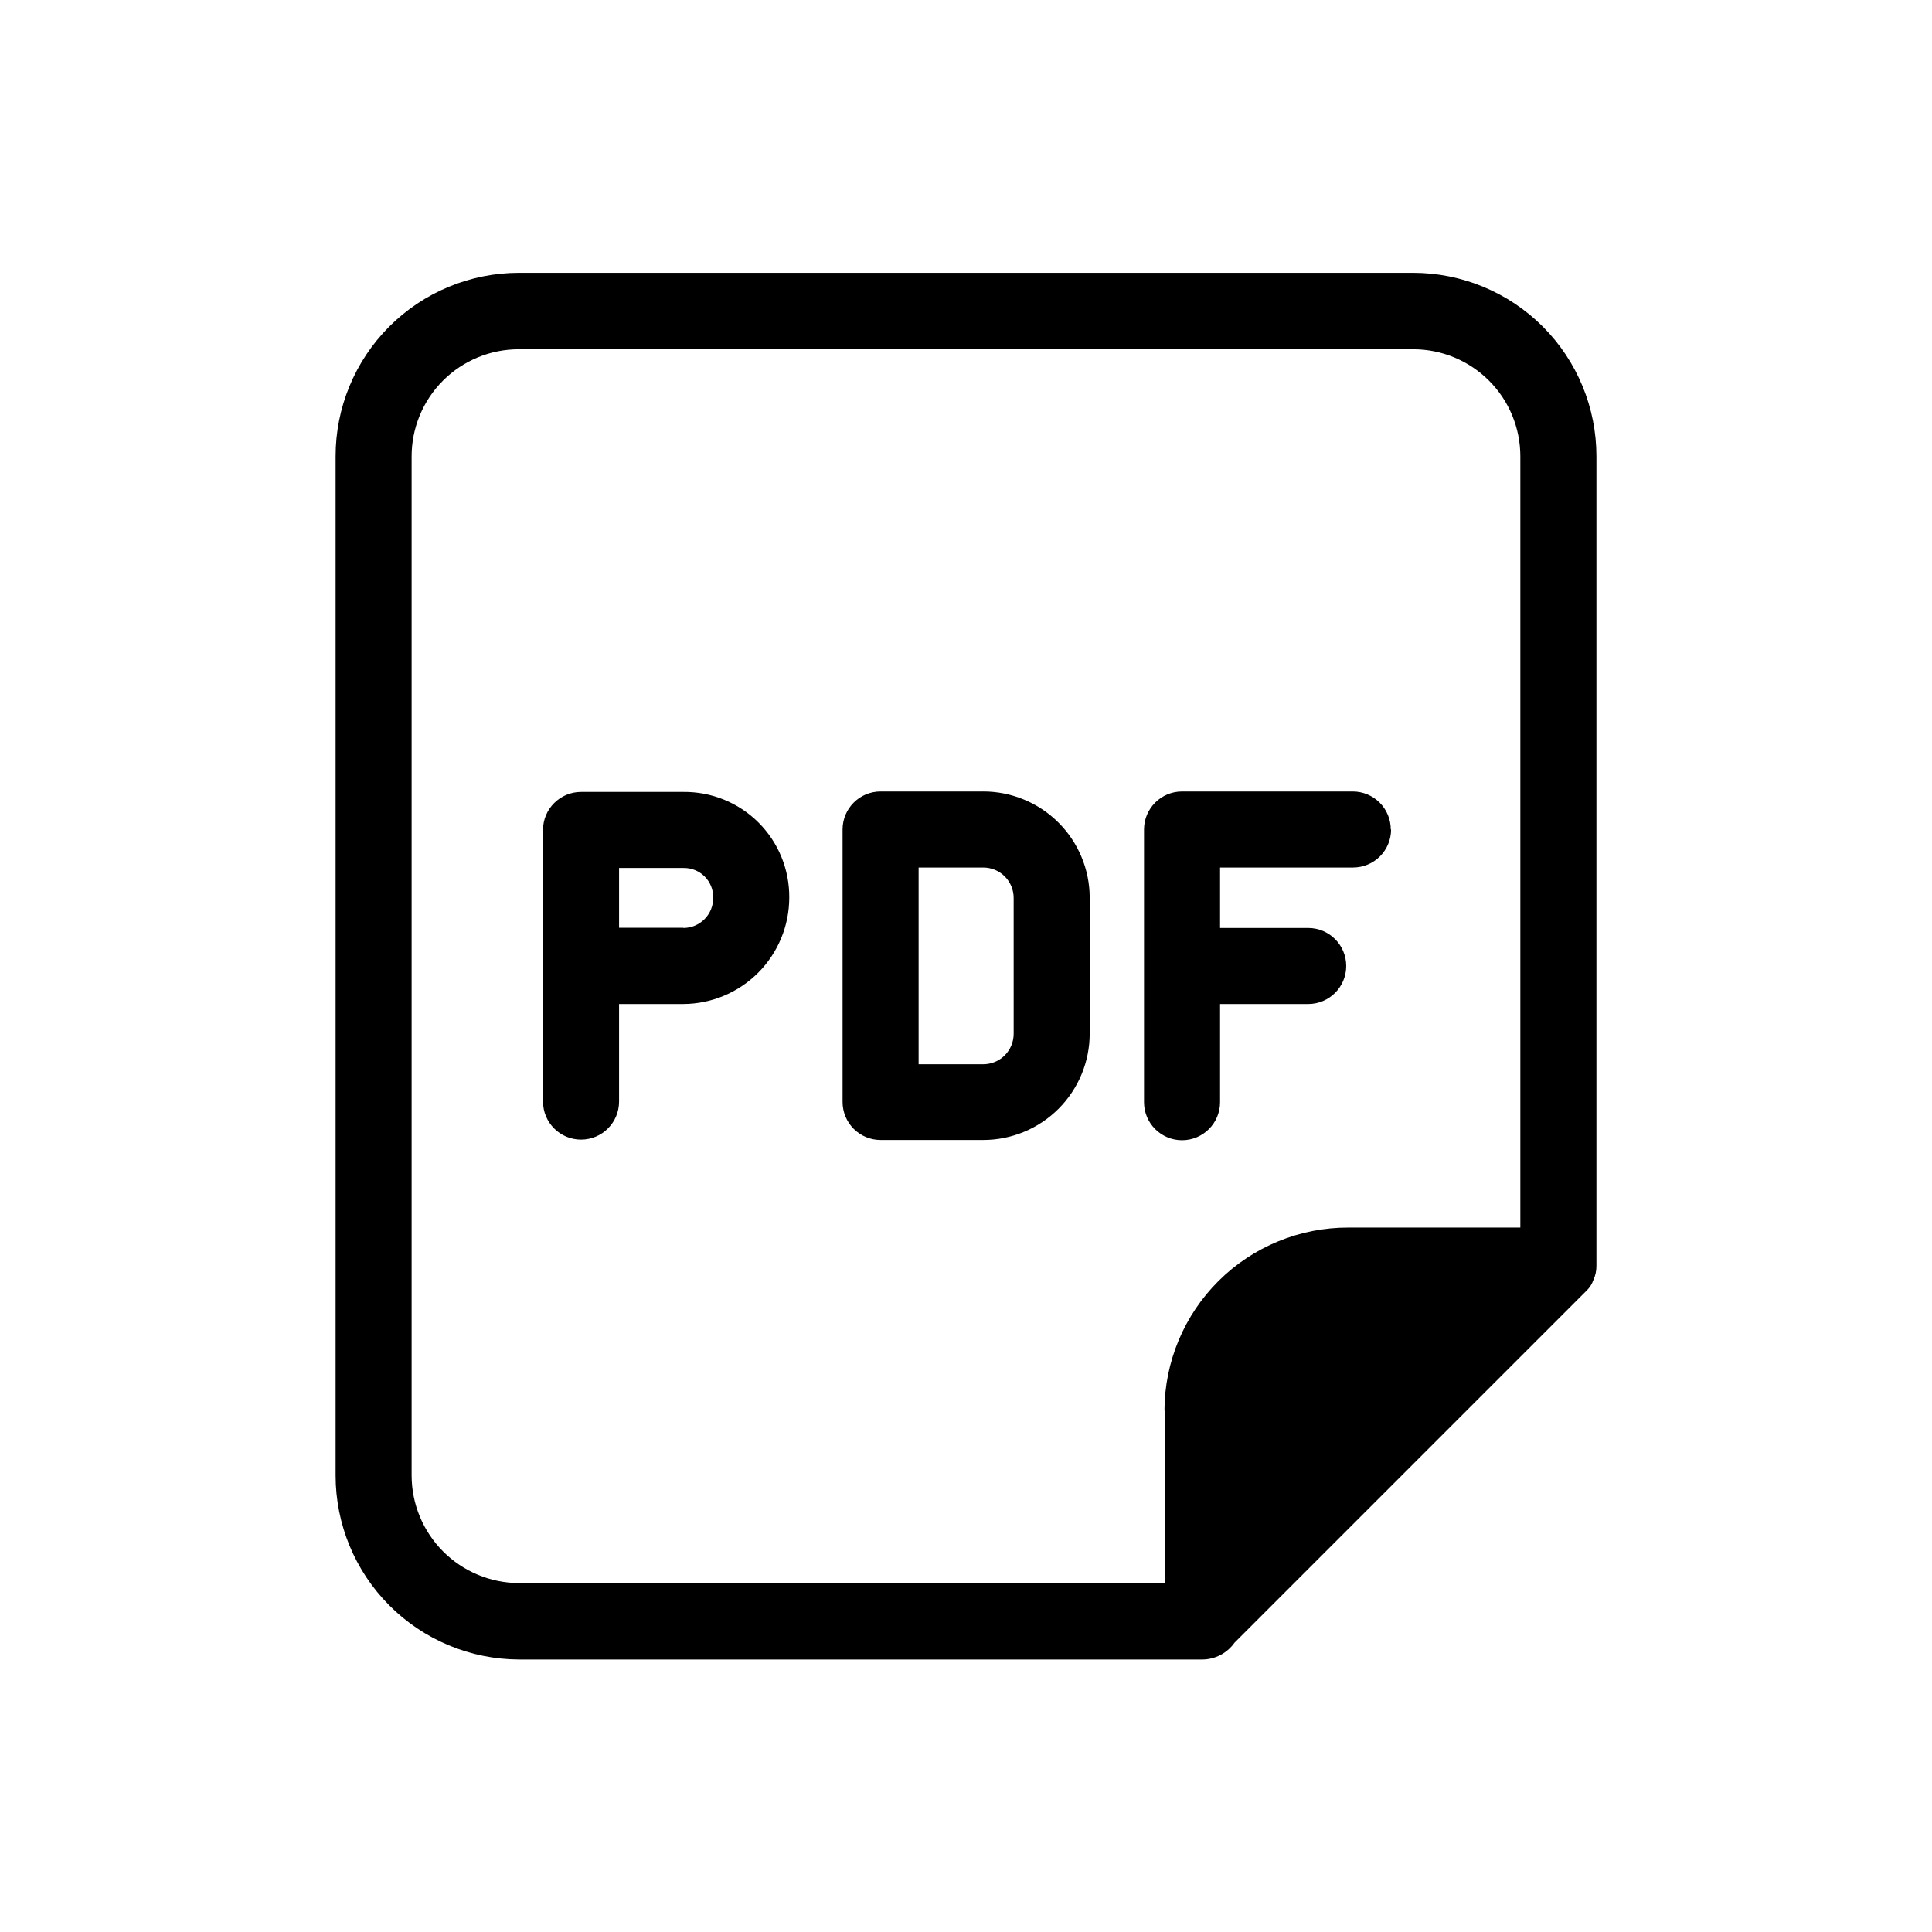 <?xml version="1.0" encoding="UTF-8"?>
<!-- Uploaded to: SVG Repo, www.svgrepo.com, Generator: SVG Repo Mixer Tools -->
<svg fill="#000000" width="800px" height="800px" version="1.1" viewBox="144 144 512 512" xmlns="http://www.w3.org/2000/svg">
 <path d="m325.09 353.87h-27.105c-5.566 0-10.078 4.512-10.078 10.074v71.984c0 5.566 4.512 10.078 10.078 10.078 5.562 0 10.074-4.512 10.074-10.078v-25.855h17.031c7.457-0.035 14.598-3.027 19.855-8.312 5.262-5.289 8.215-12.441 8.215-19.898 0.059-7.457-2.879-14.625-8.16-19.891s-12.457-8.184-19.91-8.102zm0 35.992h-17.031v-15.84h17.031c2.113-0.051 4.156 0.766 5.652 2.262s2.316 3.543 2.266 5.656c0.016 2.113-0.812 4.141-2.297 5.641-1.488 1.496-3.512 2.34-5.621 2.34zm79.48-36.113h-27.207c-5.566 0-10.074 4.512-10.074 10.074v72.207c0 2.672 1.059 5.234 2.949 7.125 1.891 1.891 4.453 2.949 7.125 2.949h27.207c7.481 0 14.656-2.973 19.949-8.262 5.289-5.293 8.262-12.469 8.262-19.949v-36.031c-0.023-7.469-3.008-14.617-8.297-19.887-5.289-5.269-12.449-8.227-19.914-8.227zm8.062 64.227-0.004-0.004c0 2.141-0.848 4.191-2.359 5.703-1.512 1.512-3.562 2.359-5.699 2.359h-17.129v-52.133h17.129c2.137 0 4.188 0.848 5.699 2.359 1.512 1.512 2.359 3.562 2.359 5.699zm100.02-54.148-0.004-0.004c0 2.672-1.059 5.234-2.949 7.125s-4.453 2.953-7.125 2.953h-35.246v16.02h23.355c5.566 0 10.078 4.512 10.078 10.078 0 5.562-4.512 10.074-10.078 10.074h-23.355v26.016c0 5.566-4.512 10.078-10.078 10.078-5.562 0-10.074-4.512-10.074-10.078v-72.266c0-5.562 4.512-10.074 10.074-10.074h45.242c2.672 0 5.238 1.059 7.125 2.949 1.891 1.891 2.953 4.453 2.953 7.125zm5.926-147.52-237.07-0.004c-12.898 0.008-25.262 5.141-34.375 14.266-9.109 9.129-14.215 21.508-14.195 34.402v270.04c0 12.898 5.113 25.273 14.215 34.414 9.102 9.141 21.453 14.301 34.355 14.355h181.17c3.371-0.035 6.519-1.684 8.465-4.434l93.508-93.508c0.723-0.746 1.27-1.641 1.609-2.621 0.559-1.199 0.832-2.508 0.809-3.828v-214.42c0.02-12.895-5.086-25.273-14.195-34.402-9.109-9.125-21.477-14.258-34.371-14.266zm-65.898 301.48v45.746l-171.18-0.004c-7.543-0.039-14.766-3.059-20.09-8.398-5.32-5.344-8.316-12.574-8.328-20.117v-270.04c-0.008-7.539 2.981-14.773 8.312-20.102 5.332-5.332 12.566-8.324 20.105-8.312h236.99c7.539-0.012 14.77 2.981 20.102 8.312 5.332 5.328 8.324 12.562 8.312 20.102v204.34l-45.547 0.004c-12.891-0.039-25.273 5.047-34.418 14.133-9.145 9.09-14.305 21.438-14.348 34.332z"/>
</svg>